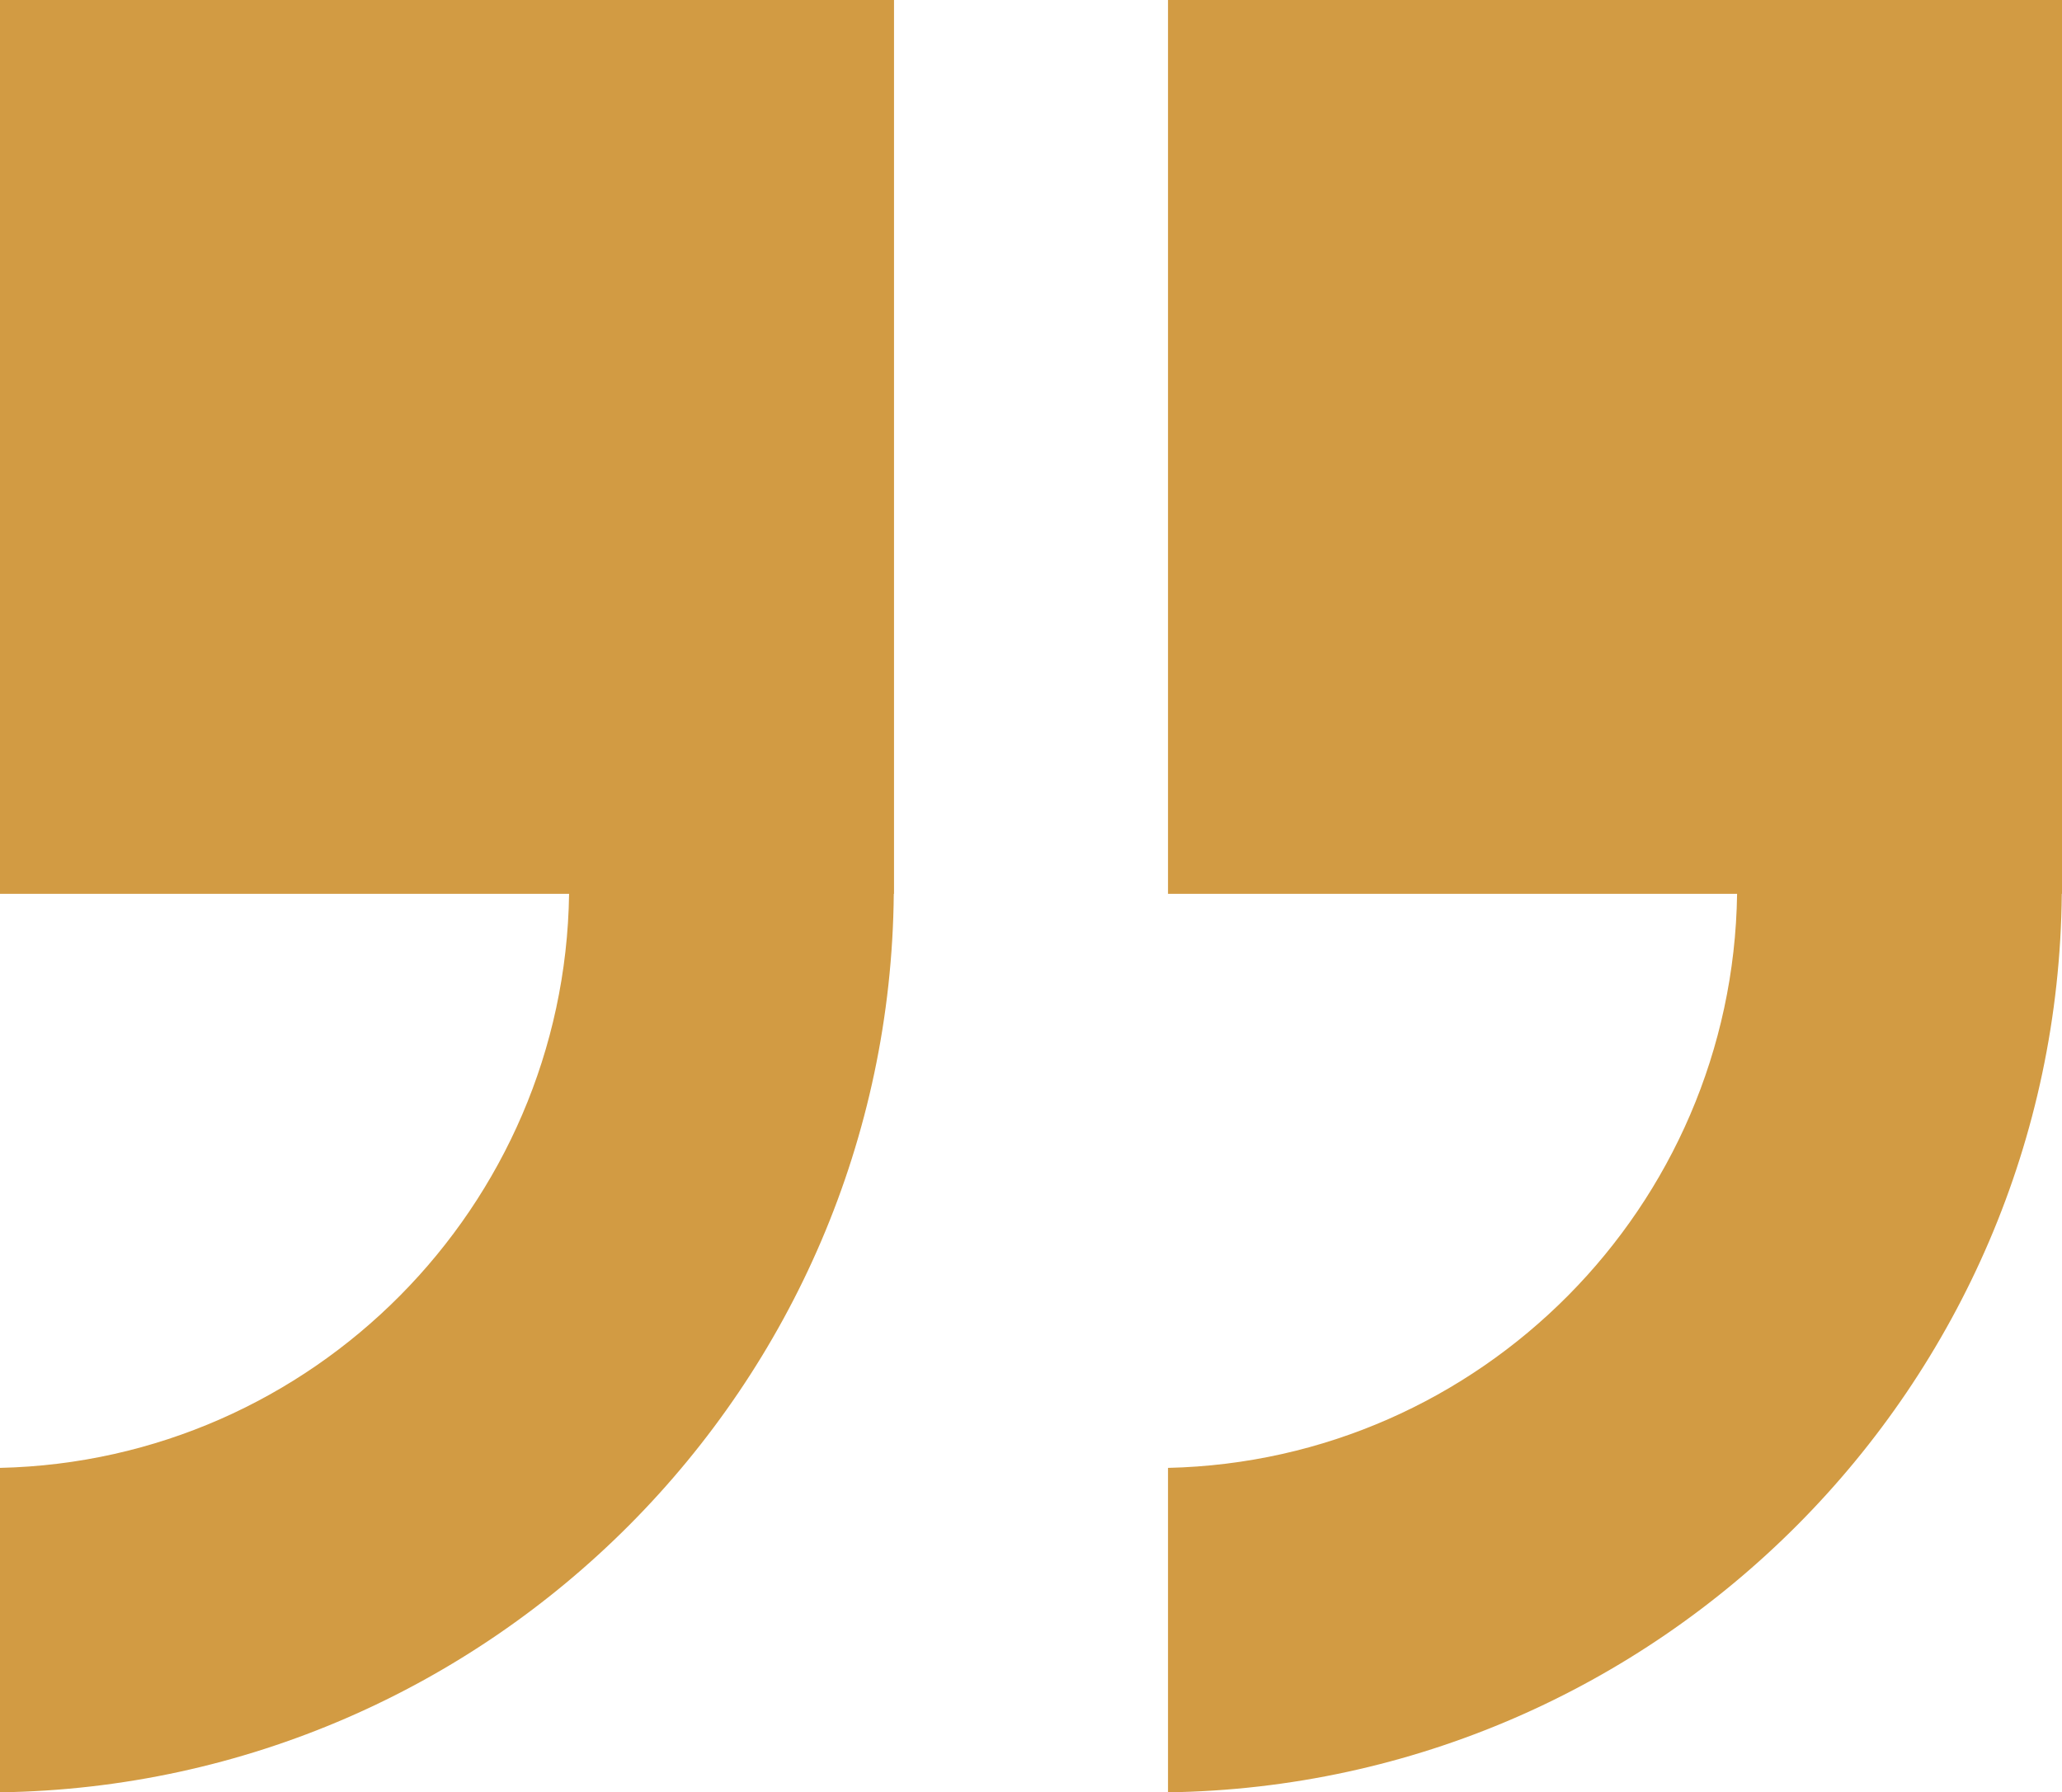 <svg xmlns="http://www.w3.org/2000/svg" id="Livello_2" data-name="Livello 2" viewBox="0 0 90 78.242"><g id="Livello_1-2" data-name="Livello 1"><g><path d="m0,39.019h24.839c-.193,13.665-11.202,24.752-24.839,25.06v14.163c21.447-.31,38.816-17.748,39.011-39.223h.01V0H0v39.019Z" style="fill: #d29b43;"></path><path d="m50.98,0v39.02h24.839c-.194,13.664-11.202,24.751-24.839,25.059v14.163c21.447-.31,38.816-17.748,39.011-39.223h.009V0h-39.02Z" style="fill: #d29b43;"></path></g></g></svg>